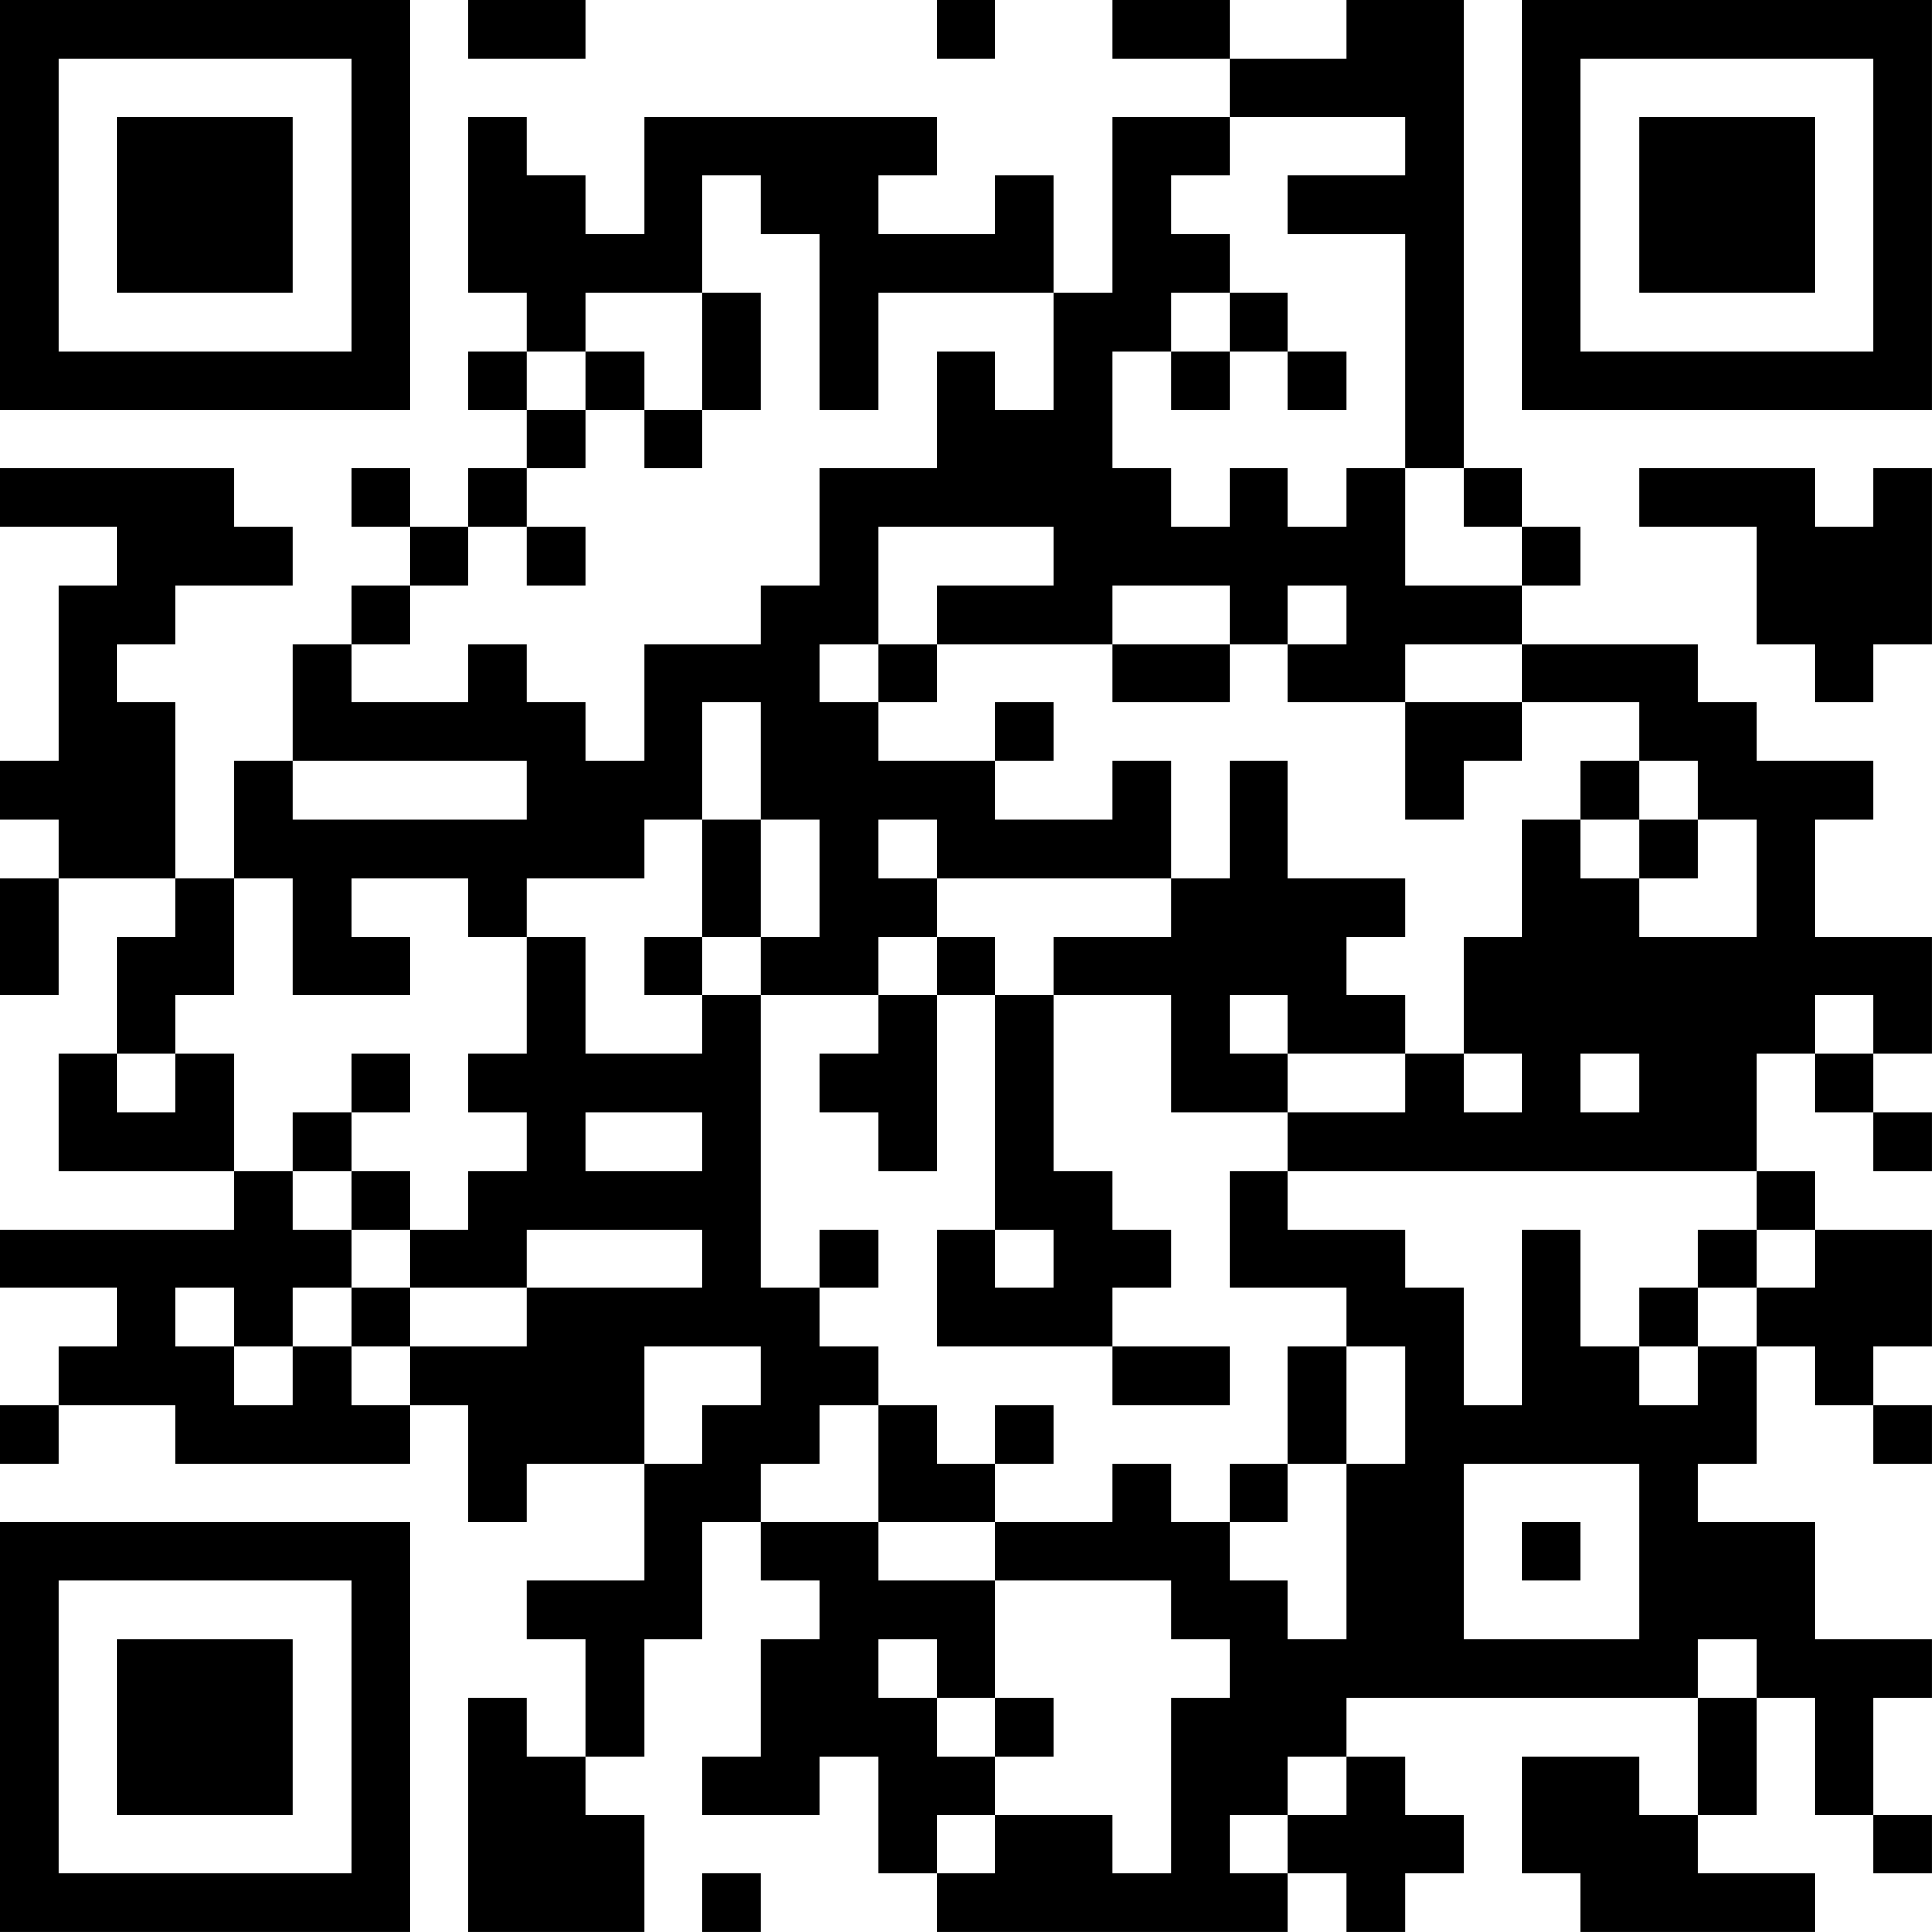 <?xml version="1.0" encoding="UTF-8"?>
<svg xmlns="http://www.w3.org/2000/svg" version="1.1" width="400" height="400" viewBox="0 0 400 400"><rect x="0" y="0" width="400" height="400" fill="#ffffff"/><g transform="scale(12.121)"><g transform="translate(0,0)"><path fill-rule="evenodd" d="M8 0L8 1L10 1L10 0ZM16 0L16 1L17 1L17 0ZM19 0L19 1L21 1L21 2L19 2L19 5L18 5L18 3L17 3L17 4L15 4L15 3L16 3L16 2L11 2L11 4L10 4L10 3L9 3L9 2L8 2L8 5L9 5L9 6L8 6L8 7L9 7L9 8L8 8L8 9L7 9L7 8L6 8L6 9L7 9L7 10L6 10L6 11L5 11L5 13L4 13L4 15L3 15L3 12L2 12L2 11L3 11L3 10L5 10L5 9L4 9L4 8L0 8L0 9L2 9L2 10L1 10L1 13L0 13L0 14L1 14L1 15L0 15L0 17L1 17L1 15L3 15L3 16L2 16L2 18L1 18L1 20L4 20L4 21L0 21L0 22L2 22L2 23L1 23L1 24L0 24L0 25L1 25L1 24L3 24L3 25L7 25L7 24L8 24L8 26L9 26L9 25L11 25L11 27L9 27L9 28L10 28L10 30L9 30L9 29L8 29L8 33L11 33L11 31L10 31L10 30L11 30L11 28L12 28L12 26L13 26L13 27L14 27L14 28L13 28L13 30L12 30L12 31L14 31L14 30L15 30L15 32L16 32L16 33L22 33L22 32L23 32L23 33L24 33L24 32L25 32L25 31L24 31L24 30L23 30L23 29L29 29L29 31L28 31L28 30L26 30L26 32L27 32L27 33L31 33L31 32L29 32L29 31L30 31L30 29L31 29L31 31L32 31L32 32L33 32L33 31L32 31L32 29L33 29L33 28L31 28L31 26L29 26L29 25L30 25L30 23L31 23L31 24L32 24L32 25L33 25L33 24L32 24L32 23L33 23L33 21L31 21L31 20L30 20L30 18L31 18L31 19L32 19L32 20L33 20L33 19L32 19L32 18L33 18L33 16L31 16L31 14L32 14L32 13L30 13L30 12L29 12L29 11L26 11L26 10L27 10L27 9L26 9L26 8L25 8L25 0L23 0L23 1L21 1L21 0ZM21 2L21 3L20 3L20 4L21 4L21 5L20 5L20 6L19 6L19 8L20 8L20 9L21 9L21 8L22 8L22 9L23 9L23 8L24 8L24 10L26 10L26 9L25 9L25 8L24 8L24 4L22 4L22 3L24 3L24 2ZM12 3L12 5L10 5L10 6L9 6L9 7L10 7L10 8L9 8L9 9L8 9L8 10L7 10L7 11L6 11L6 12L8 12L8 11L9 11L9 12L10 12L10 13L11 13L11 11L13 11L13 10L14 10L14 8L16 8L16 6L17 6L17 7L18 7L18 5L15 5L15 7L14 7L14 4L13 4L13 3ZM12 5L12 7L11 7L11 6L10 6L10 7L11 7L11 8L12 8L12 7L13 7L13 5ZM21 5L21 6L20 6L20 7L21 7L21 6L22 6L22 7L23 7L23 6L22 6L22 5ZM28 8L28 9L30 9L30 11L31 11L31 12L32 12L32 11L33 11L33 8L32 8L32 9L31 9L31 8ZM9 9L9 10L10 10L10 9ZM15 9L15 11L14 11L14 12L15 12L15 13L17 13L17 14L19 14L19 13L20 13L20 15L16 15L16 14L15 14L15 15L16 15L16 16L15 16L15 17L13 17L13 16L14 16L14 14L13 14L13 12L12 12L12 14L11 14L11 15L9 15L9 16L8 16L8 15L6 15L6 16L7 16L7 17L5 17L5 15L4 15L4 17L3 17L3 18L2 18L2 19L3 19L3 18L4 18L4 20L5 20L5 21L6 21L6 22L5 22L5 23L4 23L4 22L3 22L3 23L4 23L4 24L5 24L5 23L6 23L6 24L7 24L7 23L9 23L9 22L12 22L12 21L9 21L9 22L7 22L7 21L8 21L8 20L9 20L9 19L8 19L8 18L9 18L9 16L10 16L10 18L12 18L12 17L13 17L13 22L14 22L14 23L15 23L15 24L14 24L14 25L13 25L13 26L15 26L15 27L17 27L17 29L16 29L16 28L15 28L15 29L16 29L16 30L17 30L17 31L16 31L16 32L17 32L17 31L19 31L19 32L20 32L20 29L21 29L21 28L20 28L20 27L17 27L17 26L19 26L19 25L20 25L20 26L21 26L21 27L22 27L22 28L23 28L23 25L24 25L24 23L23 23L23 22L21 22L21 20L22 20L22 21L24 21L24 22L25 22L25 24L26 24L26 21L27 21L27 23L28 23L28 24L29 24L29 23L30 23L30 22L31 22L31 21L30 21L30 20L22 20L22 19L24 19L24 18L25 18L25 19L26 19L26 18L25 18L25 16L26 16L26 14L27 14L27 15L28 15L28 16L30 16L30 14L29 14L29 13L28 13L28 12L26 12L26 11L24 11L24 12L22 12L22 11L23 11L23 10L22 10L22 11L21 11L21 10L19 10L19 11L16 11L16 10L18 10L18 9ZM15 11L15 12L16 12L16 11ZM19 11L19 12L21 12L21 11ZM17 12L17 13L18 13L18 12ZM24 12L24 14L25 14L25 13L26 13L26 12ZM5 13L5 14L9 14L9 13ZM21 13L21 15L20 15L20 16L18 16L18 17L17 17L17 16L16 16L16 17L15 17L15 18L14 18L14 19L15 19L15 20L16 20L16 17L17 17L17 21L16 21L16 23L19 23L19 24L21 24L21 23L19 23L19 22L20 22L20 21L19 21L19 20L18 20L18 17L20 17L20 19L22 19L22 18L24 18L24 17L23 17L23 16L24 16L24 15L22 15L22 13ZM27 13L27 14L28 14L28 15L29 15L29 14L28 14L28 13ZM12 14L12 16L11 16L11 17L12 17L12 16L13 16L13 14ZM21 17L21 18L22 18L22 17ZM31 17L31 18L32 18L32 17ZM6 18L6 19L5 19L5 20L6 20L6 21L7 21L7 20L6 20L6 19L7 19L7 18ZM27 18L27 19L28 19L28 18ZM10 19L10 20L12 20L12 19ZM14 21L14 22L15 22L15 21ZM17 21L17 22L18 22L18 21ZM29 21L29 22L28 22L28 23L29 23L29 22L30 22L30 21ZM6 22L6 23L7 23L7 22ZM11 23L11 25L12 25L12 24L13 24L13 23ZM22 23L22 25L21 25L21 26L22 26L22 25L23 25L23 23ZM15 24L15 26L17 26L17 25L18 25L18 24L17 24L17 25L16 25L16 24ZM25 25L25 28L28 28L28 25ZM26 26L26 27L27 27L27 26ZM29 28L29 29L30 29L30 28ZM17 29L17 30L18 30L18 29ZM22 30L22 31L21 31L21 32L22 32L22 31L23 31L23 30ZM12 32L12 33L13 33L13 32ZM0 0L0 7L7 7L7 0ZM1 1L1 6L6 6L6 1ZM2 2L2 5L5 5L5 2ZM26 0L26 7L33 7L33 0ZM27 1L27 6L32 6L32 1ZM28 2L28 5L31 5L31 2ZM0 26L0 33L7 33L7 26ZM1 27L1 32L6 32L6 27ZM2 28L2 31L5 31L5 28Z" fill="#000000"/></g></g></svg>
